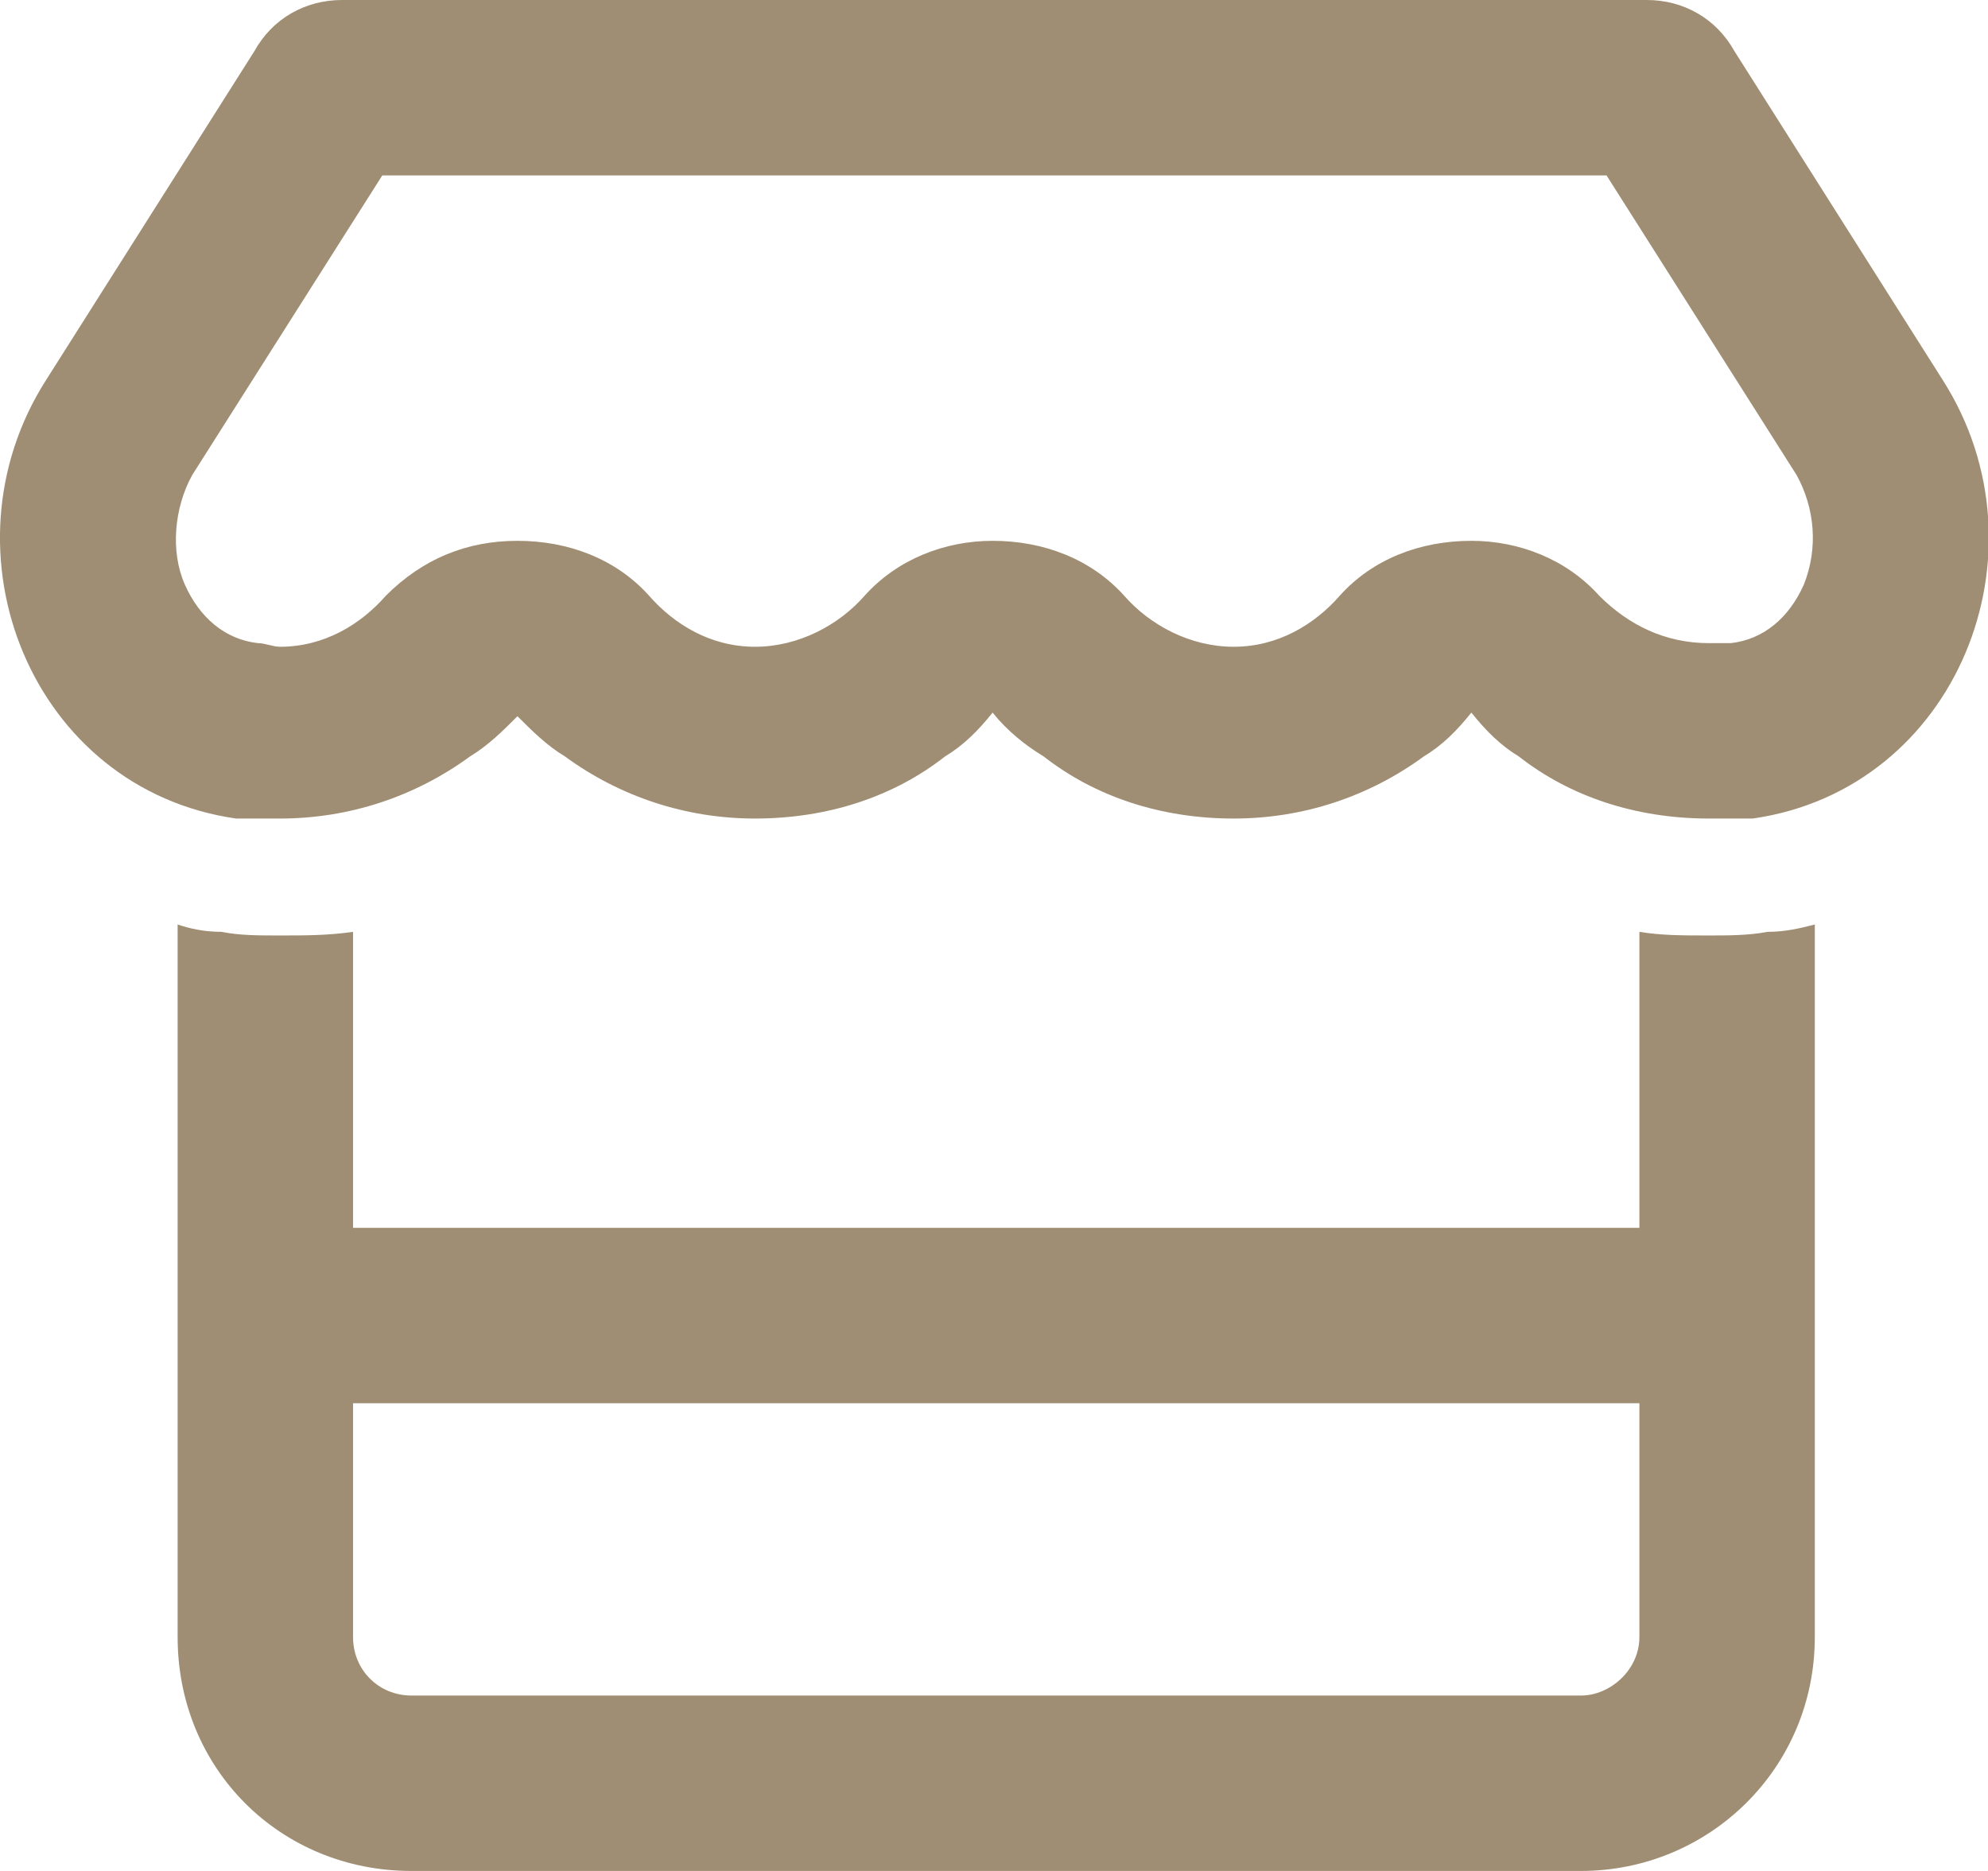 <svg width="17" height="16" viewBox="0 0 17 16" fill="none" xmlns="http://www.w3.org/2000/svg">
<path d="M15.363 4.062L13.738 1.5H3.269L1.644 4.062C1.488 4.344 1.456 4.719 1.581 5C1.706 5.281 1.925 5.469 2.206 5.5C2.269 5.5 2.331 5.531 2.394 5.531C2.769 5.531 3.081 5.344 3.3 5.094C3.613 4.781 3.988 4.625 4.425 4.625C4.863 4.625 5.269 4.781 5.55 5.094C5.769 5.344 6.081 5.531 6.456 5.531C6.831 5.531 7.175 5.344 7.394 5.094C7.675 4.781 8.081 4.625 8.488 4.625C8.925 4.625 9.331 4.781 9.613 5.094C9.831 5.344 10.175 5.531 10.55 5.531C10.925 5.531 11.238 5.344 11.457 5.094C11.738 4.781 12.144 4.625 12.582 4.625C12.988 4.625 13.394 4.781 13.675 5.094C13.925 5.344 14.238 5.5 14.613 5.5C14.675 5.5 14.738 5.5 14.8 5.5C15.082 5.469 15.3 5.281 15.425 5C15.55 4.688 15.519 4.344 15.363 4.062ZM14.613 7C13.988 7 13.425 6.812 12.988 6.469C12.832 6.375 12.707 6.25 12.582 6.094C12.457 6.25 12.332 6.375 12.175 6.469C11.707 6.812 11.144 7 10.55 7C9.925 7 9.363 6.812 8.925 6.469C8.769 6.375 8.613 6.25 8.488 6.094C8.363 6.25 8.238 6.375 8.081 6.469C7.644 6.812 7.081 7 6.456 7C5.863 7 5.3 6.812 4.831 6.469C4.675 6.375 4.55 6.25 4.425 6.125C4.3 6.25 4.175 6.375 4.019 6.469C3.55 6.812 2.988 7 2.394 7C2.269 7 2.144 7 2.019 7C0.269 6.75 -0.544 4.719 0.394 3.25L2.175 0.438C2.331 0.156 2.613 0 2.925 0H14.082C14.394 0 14.675 0.156 14.832 0.438L16.613 3.25C17.55 4.719 16.738 6.75 14.988 7C14.863 7 14.738 7 14.613 7ZM3.019 10.5H14.019V7.969C14.207 8 14.394 8 14.613 8C14.769 8 14.957 8 15.113 7.969C15.269 7.969 15.394 7.938 15.519 7.906V10.5V12V14C15.519 15.125 14.613 16 13.519 16H3.519C2.394 16 1.519 15.125 1.519 14V12V10.5V7.906C1.613 7.938 1.738 7.969 1.894 7.969C2.05 8 2.206 8 2.394 8C2.613 8 2.8 8 3.019 7.969V10.5ZM14.019 12H3.019V14C3.019 14.281 3.238 14.5 3.519 14.5H13.519C13.769 14.5 14.019 14.281 14.019 14V12Z" fill="#9F8E73"/>
</svg>

